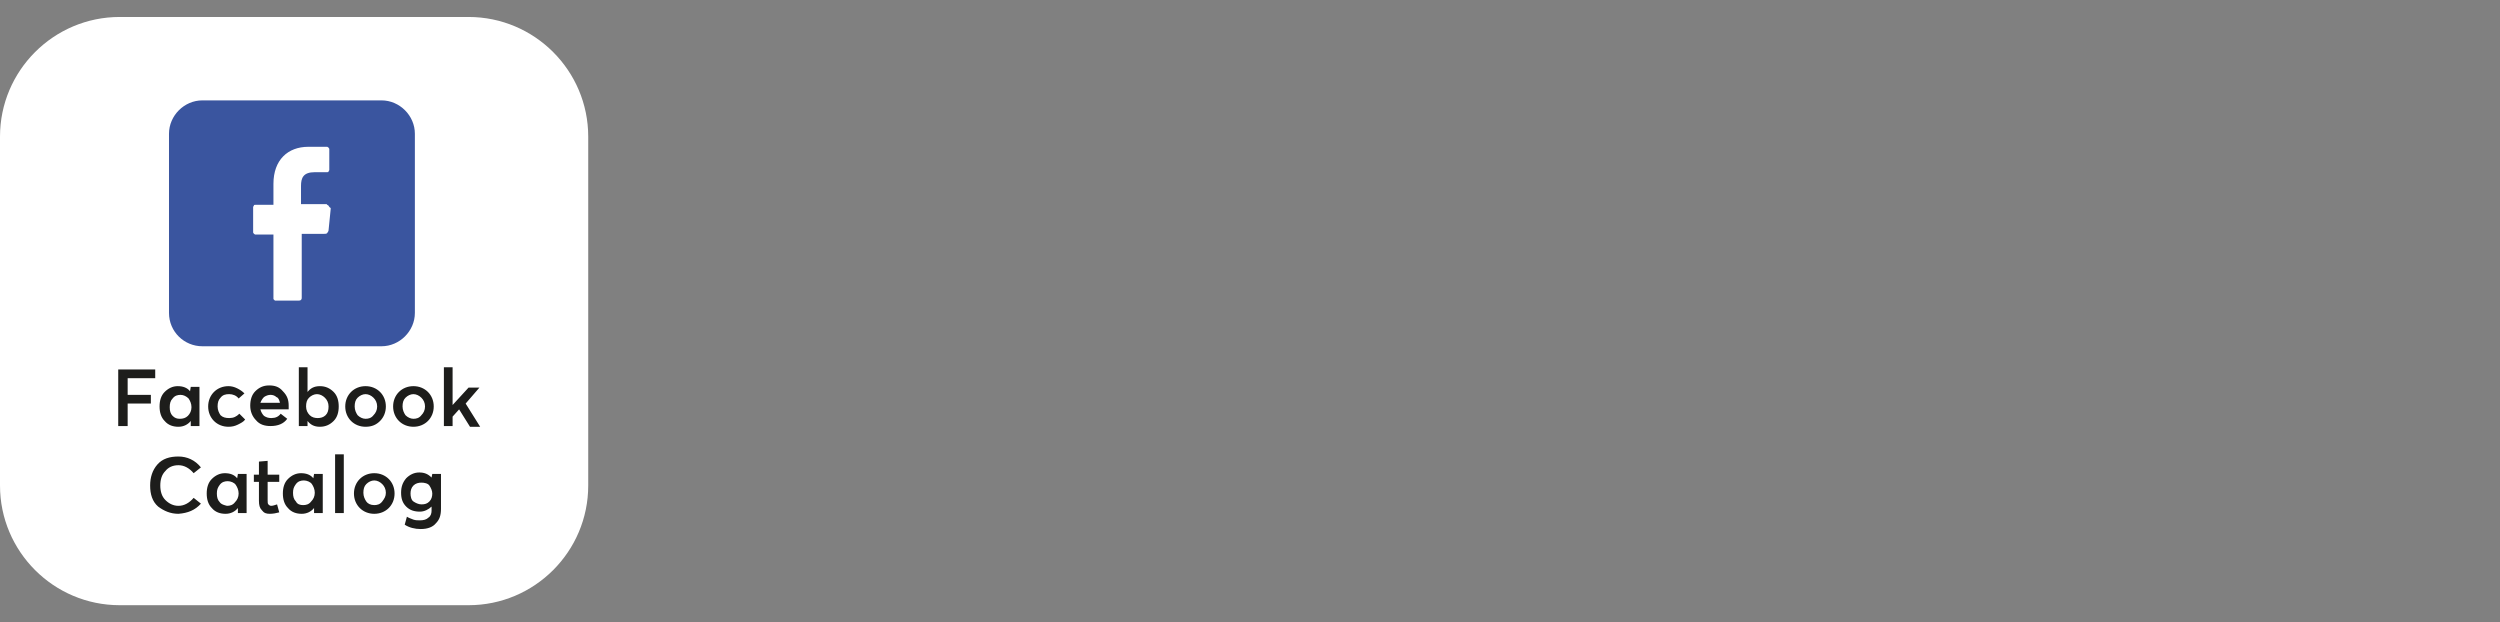 <?xml version="1.0" encoding="UTF-8"?>
<svg id="Layer_2" data-name="Layer 2" xmlns="http://www.w3.org/2000/svg" viewBox="0 0 344.68 85.79">
  <rect x="0" y="0" width="344.68" height="85.79" fill="#808080" stroke="none"/>
  <defs>
    <style>
      .cls-1, .cls-2 {
        fill: #fff;
      }

      .cls-2 {
        opacity: 0;
      }

      .cls-3 {
        fill: #3a559f;
      }

      .cls-4 {
        fill: #1d1d1b;
      }
    </style>
  </defs>
  <g id="Layer_1-2" data-name="Layer 1">
    <g>
      <rect class="cls-2" width="344.68" height="85.79"/>
      <g>
        <path class="cls-1" d="m16.5,2.34h48.1c9.1,0,16.5,7.4,16.5,16.5v48.1c0,9.1-7.4,16.5-16.5,16.5H16.5c-9.1,0-16.5-7.4-16.5-16.5V18.84C0,9.74,7.4,2.34,16.5,2.34Z"/>
        <path class="cls-4" d="m16.3,58.74v-7.8h5.1v1.2h-3.8v2.3h3.2v1.2h-3.2v3.1h-1.3Zm10-5.4h1.2v5.4h-1.2v-.7h0c-.4.5-1,.8-1.7.8s-1.4-.2-1.9-.8c-.5-.5-.7-1.2-.7-2s.2-1.5.7-2,1.1-.8,1.8-.8,1.3.2,1.7.7h0l.1-.6h0Zm-1.5,4.4c.4,0,.8-.1,1.1-.4s.5-.7.5-1.2-.2-.9-.4-1.2c-.3-.3-.7-.5-1.1-.5s-.8.1-1.1.5c-.3.3-.4.7-.4,1.2s.1.9.4,1.2.6.4,1,.4h0Zm6.7,1.1c-.8,0-1.5-.3-2-.8s-.8-1.2-.8-2,.3-1.5.8-2,1.2-.8,2-.8c.4,0,.8.1,1.2.3s.7.4,1,.7l-.8.7c-.3-.4-.8-.6-1.3-.6s-.9.1-1.2.5c-.3.3-.4.7-.4,1.2s.2.9.4,1.2c.3.3.7.4,1.2.4.6,0,1-.2,1.4-.6l.8.8c-.2.3-.6.5-1,.7-.4.2-.8.3-1.3.3h0Zm8.3-2.9v.5h-3.9c.1.4.3.7.5.9.3.2.6.3,1,.3.6,0,1-.2,1.3-.6l.9.7c-.5.7-1.3,1-2.3,1-.8,0-1.5-.2-2-.8-.5-.5-.8-1.2-.8-2s.2-1.5.7-2,1.1-.8,1.9-.8,1.4.2,1.9.8c.6.6.8,1.2.8,2Zm-1.7-1.2c-.2-.2-.5-.3-.8-.3s-.6.1-.9.3c-.2.2-.4.5-.5.8h2.7c-.1-.4-.2-.7-.5-.8Zm6-1.5c.8,0,1.4.3,1.9.8s.7,1.2.7,2-.2,1.5-.7,2-1.1.8-1.9.8-1.3-.3-1.7-.8h0v.7h-1.2v-8.1h1.2v3.4h0c.4-.5.9-.8,1.7-.8h0Zm-1.4,4c.3.3.7.4,1.1.4s.8-.1,1.1-.4.4-.7.4-1.2-.2-.9-.5-1.2-.7-.5-1.1-.5-.8.2-1.1.5-.4.7-.4,1.2.2.9.5,1.2h0Zm7.7,1.6c-.8,0-1.5-.3-2-.8s-.8-1.2-.8-2,.3-1.5.8-2,1.2-.8,2-.8,1.5.3,2,.8.8,1.2.8,2-.3,1.5-.8,2-1.1.8-2,.8h0Zm0-1.1c.4,0,.8-.1,1.1-.5.3-.3.5-.7.5-1.2s-.2-.9-.5-1.2-.7-.5-1.1-.5-.8.2-1.1.5-.4.7-.4,1.2.2.9.4,1.2c.3.3.7.5,1.1.5Zm6.6,1.1c-.8,0-1.5-.3-2-.8s-.8-1.2-.8-2,.3-1.5.8-2,1.2-.8,2-.8,1.5.3,2,.8.8,1.2.8,2-.3,1.5-.8,2-1.2.8-2,.8h0Zm0-1.1c.4,0,.8-.1,1.1-.5.3-.3.5-.7.5-1.2s-.2-.9-.5-1.2-.7-.5-1.1-.5-.8.2-1.1.5-.4.7-.4,1.2.2.9.4,1.2c.3.3.7.5,1.1.5Zm6.3-1.3h0l-.9,1v1.3h-1.2v-8.1h1.2v5.2l2.2-2.4h1.5l-1.9,2.2,2,3.2h-1.4l-1.5-2.4h0Zm-38.7,14.4c-1.1,0-2-.4-2.8-1-.8-.7-1.1-1.7-1.1-2.9,0-1.1.3-2.1,1-2.9.7-.8,1.7-1.1,2.9-1.1s2.3.5,3.1,1.5l-1,.8c-.6-.7-1.3-1.1-2.1-1.1s-1.4.3-1.8.8c-.5.5-.7,1.2-.7,2s.2,1.5.7,2,1.1.8,1.8.8c.8,0,1.5-.4,2.1-1.1l1,.8c-.8.9-1.8,1.3-3.1,1.4h0Zm8.2-5.5h1.2v5.4h-1.2v-.7h0c-.4.5-1,.8-1.7.8s-1.4-.2-1.9-.8c-.5-.5-.7-1.2-.7-2s.2-1.5.7-2,1.1-.8,1.8-.8,1.3.2,1.7.7h0l.1-.6h0Zm-1.5,4.4c.4,0,.8-.1,1.1-.5.3-.3.5-.7.5-1.2s-.2-.9-.4-1.2-.7-.5-1.1-.5-.8.1-1.1.5-.4.7-.4,1.2.1.9.4,1.2c.2.3.6.4,1,.5h0Zm5.9,1.1c-.5,0-.8-.1-1.1-.5-.3-.3-.4-.7-.4-1.3v-2.6h-.7v-1h.7v-1.8l1.2-.1v1.9h1.6v1h-1.6v2.5c0,.3,0,.5.1.6s.2.2.4.2.5-.1.8-.2l.3,1.1c-.4.1-.8.2-1.3.2h0Zm6.1-5.5h1.2v5.4h-1.2v-.7h0c-.4.5-1,.8-1.7.8s-1.4-.2-1.9-.8c-.5-.5-.7-1.2-.7-2s.2-1.5.7-2,1.1-.8,1.8-.8,1.3.2,1.7.7h0l.1-.6h0Zm-1.5,4.3c.4,0,.8-.1,1.1-.5.3-.3.5-.7.5-1.2s-.2-.9-.4-1.2-.7-.5-1.1-.5-.8.1-1.1.5-.4.7-.4,1.2.1.9.4,1.2c.2.4.6.5,1,.5h0Zm4.4,1.1v-8.1h1.2v8.1h-1.2Zm5.4.1c-.8,0-1.5-.3-2-.8s-.8-1.2-.8-2,.3-1.5.8-2,1.2-.8,2-.8,1.5.3,2,.8.8,1.2.8,2-.3,1.5-.8,2c-.5.5-1.2.8-2,.8h0Zm0-1.2c.4,0,.8-.1,1.1-.5s.5-.7.5-1.2-.2-.9-.5-1.2c-.3-.3-.7-.5-1.1-.5s-.8.2-1.1.5-.4.7-.4,1.2.2.9.4,1.2.6.5,1.1.5h0Zm8-4.3h1.2v4.8c0,.9-.2,1.5-.7,2-.4.5-1.1.8-2.1.8-.8,0-1.6-.2-2.2-.6l.3-1.1c.3.2.7.3.9.4.3.1.6.1.9.1.5,0,.9-.1,1.2-.4.3-.2.4-.6.4-.9v-.6h0c-.4.4-1,.7-1.6.7-.8,0-1.4-.2-1.9-.7s-.7-1.1-.7-1.9.2-1.4.7-2c.5-.5,1.1-.8,1.8-.8s1.2.2,1.7.7h0l.1-.5h0Zm-1.5,4.2c.5,0,.8-.1,1.1-.4s.4-.7.4-1.1-.2-.8-.4-1.1-.7-.4-1.1-.4-.8.1-1.1.4-.4.7-.4,1.1.1.9.4,1.1.7.4,1.1.4Z"/>
        <path class="cls-3" d="m52.6,13.84h-24.7c-2.5,0-4.6,2.1-4.6,4.6v24.7c0,2.6,2.1,4.6,4.6,4.6h24.7c2.5,0,4.6-2.1,4.6-4.6v-24.7c0-2.5-2.1-4.6-4.6-4.6Z"/>
        <path class="cls-1" d="m45.6,28.74l-.3,3c0,.1-.1.3-.2.4-.1.1-.2.1-.4.1h-3.1v8.8c0,.1,0,.2-.1.3s-.2.1-.3.1h-3.3l-.1-.1-.1-.1v-8.9h-2.5c-.1,0-.1-.1-.2-.1,0-.1-.1-.1-.1-.2v-3.5c0-.1.1-.1.1-.2s.1-.1.2-.1h2.5v-2.9c0-3.3,2-5.1,4.8-5.1h2.6c.1,0,.1.1.2.1,0,.1.1.1.1.2v2.9c0,.1-.1.1-.1.2s-.1.1-.2.1h-1.7c-1.6,0-1.9.8-1.9,1.9v2.5h3.4c.1,0,.2,0,.2.1.1,0,.1.1.2.1,0,.1.1.1.1.2.2.1.2.2.2.2h0Z"/>
      </g>
    </g>
  </g>
</svg>